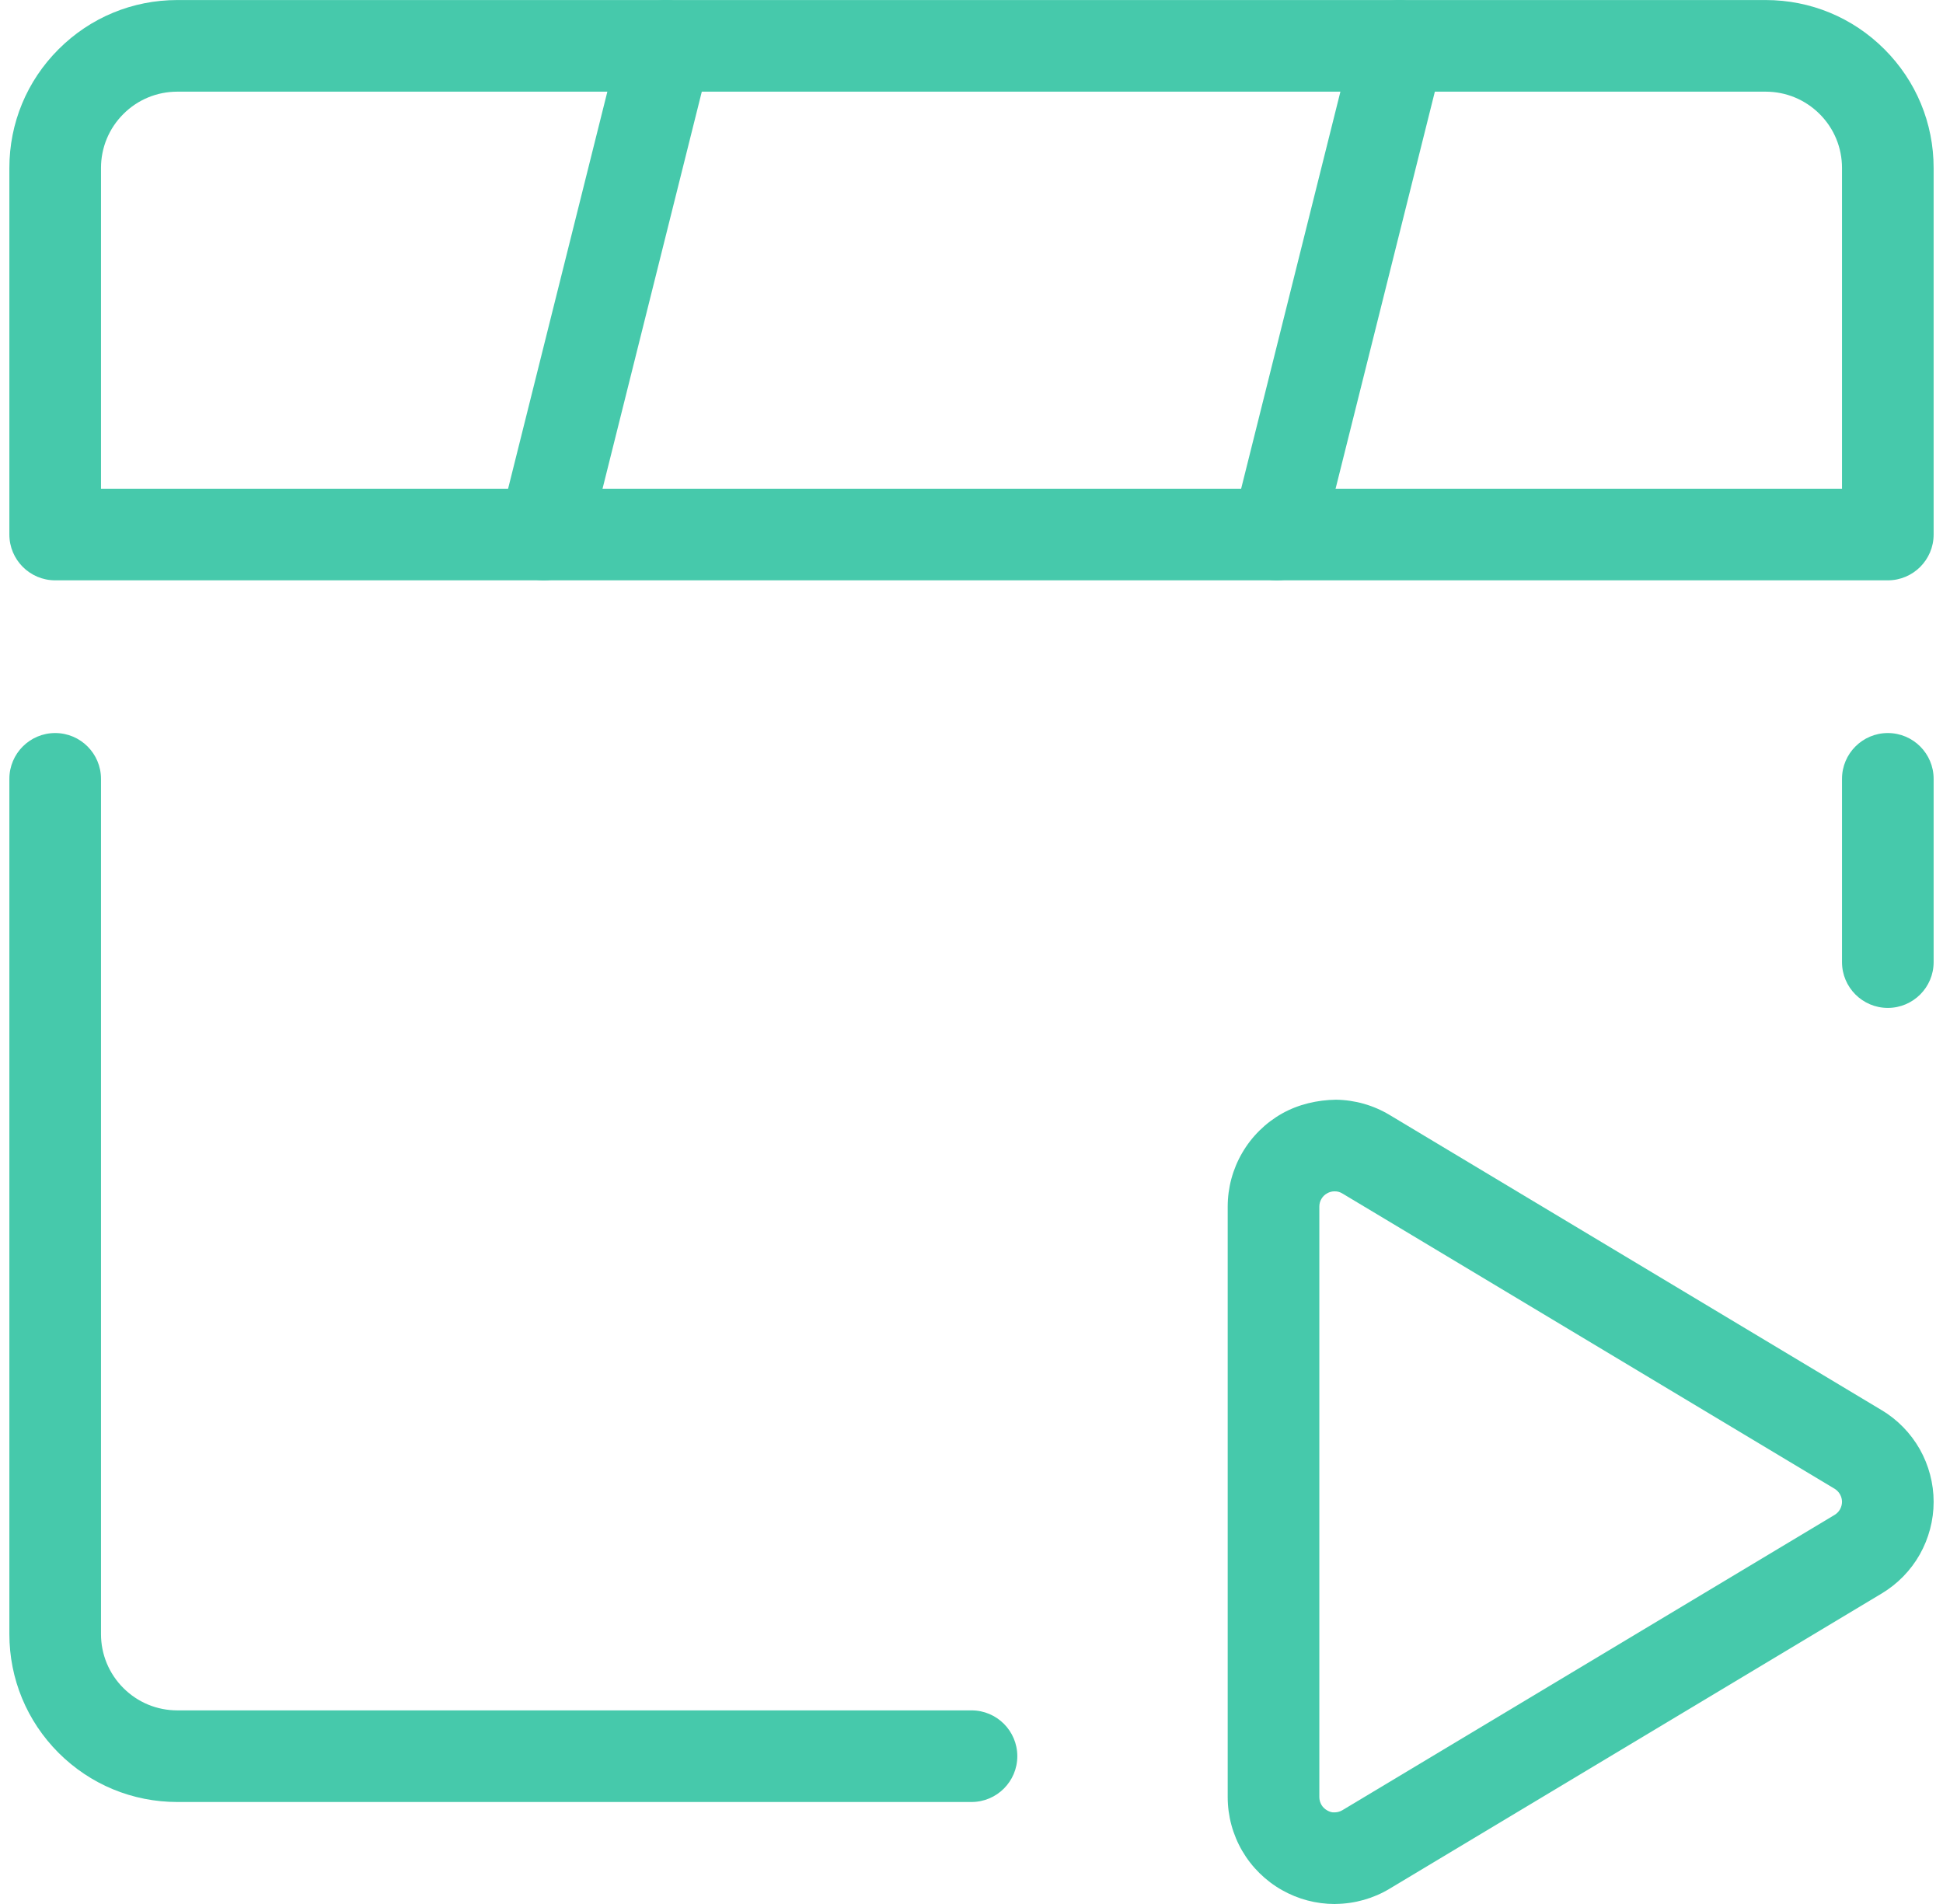 <?xml version="1.0" encoding="UTF-8" standalone="no"?>
<!DOCTYPE svg PUBLIC "-//W3C//DTD SVG 1.1//EN" "http://www.w3.org/Graphics/SVG/1.1/DTD/svg11.dtd">
<svg width="100%" height="100%" viewBox="0 0 50 49" version="1.1" xmlns="http://www.w3.org/2000/svg" xmlns:xlink="http://www.w3.org/1999/xlink" xml:space="preserve" xmlns:serif="http://www.serif.com/" style="fill-rule:evenodd;clip-rule:evenodd;stroke-linejoin:round;stroke-miterlimit:2;">
    <g transform="matrix(1.572,0,0,1.572,2.599,2.359)">
        <path d="M0,6.5L28.5,6.5L28.5,1.25C28.5,0.916 28.37,0.602 28.134,0.366C27.897,0.13 27.583,0 27.25,0L1.25,0C0.916,0 0.602,0.13 0.366,0.366C0.13,0.602 0,0.916 0,1.25L0,6.5ZM29.25,8L-0.75,8C-1.164,8 -1.5,7.664 -1.5,7.25L-1.5,1.25C-1.5,0.515 -1.214,-0.175 -0.695,-0.694C-0.175,-1.214 0.516,-1.5 1.25,-1.5L27.25,-1.5C27.984,-1.5 28.675,-1.214 29.194,-0.695C29.714,-0.175 30,0.515 30,1.25L30,7.25C30,7.664 29.664,8 29.25,8" style="fill:rgb(70,201,171);fill-rule:nonzero;"/>
    </g>
    <g transform="matrix(1.572,0,0,1.572,25,18.865)">
        <path d="M0,17.5L-13,17.5C-13.734,17.5 -14.425,17.214 -14.945,16.695C-15.464,16.175 -15.75,15.484 -15.75,14.75L-15.75,0.75C-15.75,0.336 -15.414,0 -15,0C-14.586,0 -14.25,0.336 -14.25,0.75L-14.25,14.75C-14.25,15.084 -14.12,15.398 -13.884,15.634C-13.648,15.87 -13.334,16 -13,16L0,16C0.414,16 0.75,16.336 0.75,16.75C0.75,17.164 0.414,17.5 0,17.5" style="fill:rgb(70,201,171);fill-rule:nonzero;"/>
    </g>
    <g transform="matrix(1.572,0,0,1.572,48.58,18.865)">
        <path d="M0,4.5C-0.414,4.5 -0.75,4.164 -0.75,3.75L-0.75,0.75C-0.75,0.336 -0.414,0 0,0C0.414,0 0.75,0.336 0.75,0.75L0.75,3.75C0.75,4.164 0.414,4.5 0,4.5" style="fill:rgb(70,201,171);fill-rule:nonzero;"/>
    </g>
    <g transform="matrix(1.572,0,0,1.572,13.996,-0.123)">
        <path d="M0,9.579C-0.06,9.579 -0.121,9.572 -0.182,9.557C-0.584,9.456 -0.829,9.049 -0.728,8.647L1.272,0.647C1.372,0.245 1.778,0 2.181,0.101C2.583,0.202 2.828,0.609 2.727,1.011L0.727,9.011C0.642,9.352 0.336,9.579 0,9.579" style="fill:rgb(70,201,171);fill-rule:nonzero;"/>
    </g>
    <g transform="matrix(1.572,0,0,1.572,32.86,-0.123)">
        <path d="M0,9.579C-0.06,9.579 -0.121,9.572 -0.182,9.557C-0.584,9.456 -0.829,9.049 -0.728,8.647L1.272,0.647C1.373,0.245 1.779,0 2.181,0.101C2.583,0.202 2.828,0.609 2.727,1.011L0.727,9.011C0.642,9.352 0.336,9.579 0,9.579" style="fill:rgb(70,201,171);fill-rule:nonzero;"/>
    </g>
    <g transform="matrix(1.572,0,0,1.572,34.344,46.642)">
        <path d="M0,-10.167C-0.043,-10.167 -0.086,-10.156 -0.123,-10.134C-0.162,-10.113 -0.194,-10.081 -0.216,-10.043C-0.239,-10.005 -0.25,-9.961 -0.25,-9.917L-0.25,-0.25C-0.25,-0.206 -0.238,-0.163 -0.216,-0.124C-0.194,-0.086 -0.162,-0.055 -0.123,-0.033C-0.085,-0.011 -0.045,0.004 0.003,0C0.047,-0.001 0.09,-0.013 0.128,-0.036L8.185,-4.87C8.221,-4.892 8.252,-4.923 8.273,-4.96C8.294,-4.998 8.306,-5.041 8.306,-5.084C8.306,-5.127 8.294,-5.17 8.273,-5.207C8.252,-5.244 8.221,-5.276 8.185,-5.298L0.129,-10.131C0.09,-10.155 0.047,-10.168 0,-10.167M0.001,1.5C-0.301,1.5 -0.599,1.421 -0.862,1.272C-1.131,1.12 -1.356,0.898 -1.512,0.631C-1.668,0.363 -1.75,0.059 -1.75,-0.25L-1.75,-9.917C-1.75,-10.226 -1.668,-10.531 -1.512,-10.798C-1.356,-11.066 -1.132,-11.287 -0.862,-11.44C-0.593,-11.592 -0.28,-11.663 0.022,-11.667C0.332,-11.663 0.635,-11.577 0.901,-11.417L8.956,-6.584L8.957,-6.584C9.215,-6.429 9.43,-6.208 9.579,-5.946C9.727,-5.683 9.806,-5.385 9.806,-5.084C9.806,-4.782 9.727,-4.485 9.579,-4.222C9.431,-3.96 9.215,-3.739 8.957,-3.584L0.9,1.25C0.636,1.409 0.332,1.495 0.022,1.499C0.015,1.5 0.008,1.5 0.001,1.5" style="fill:rgb(70,201,171);fill-rule:nonzero;"/>
    </g>
</svg>

